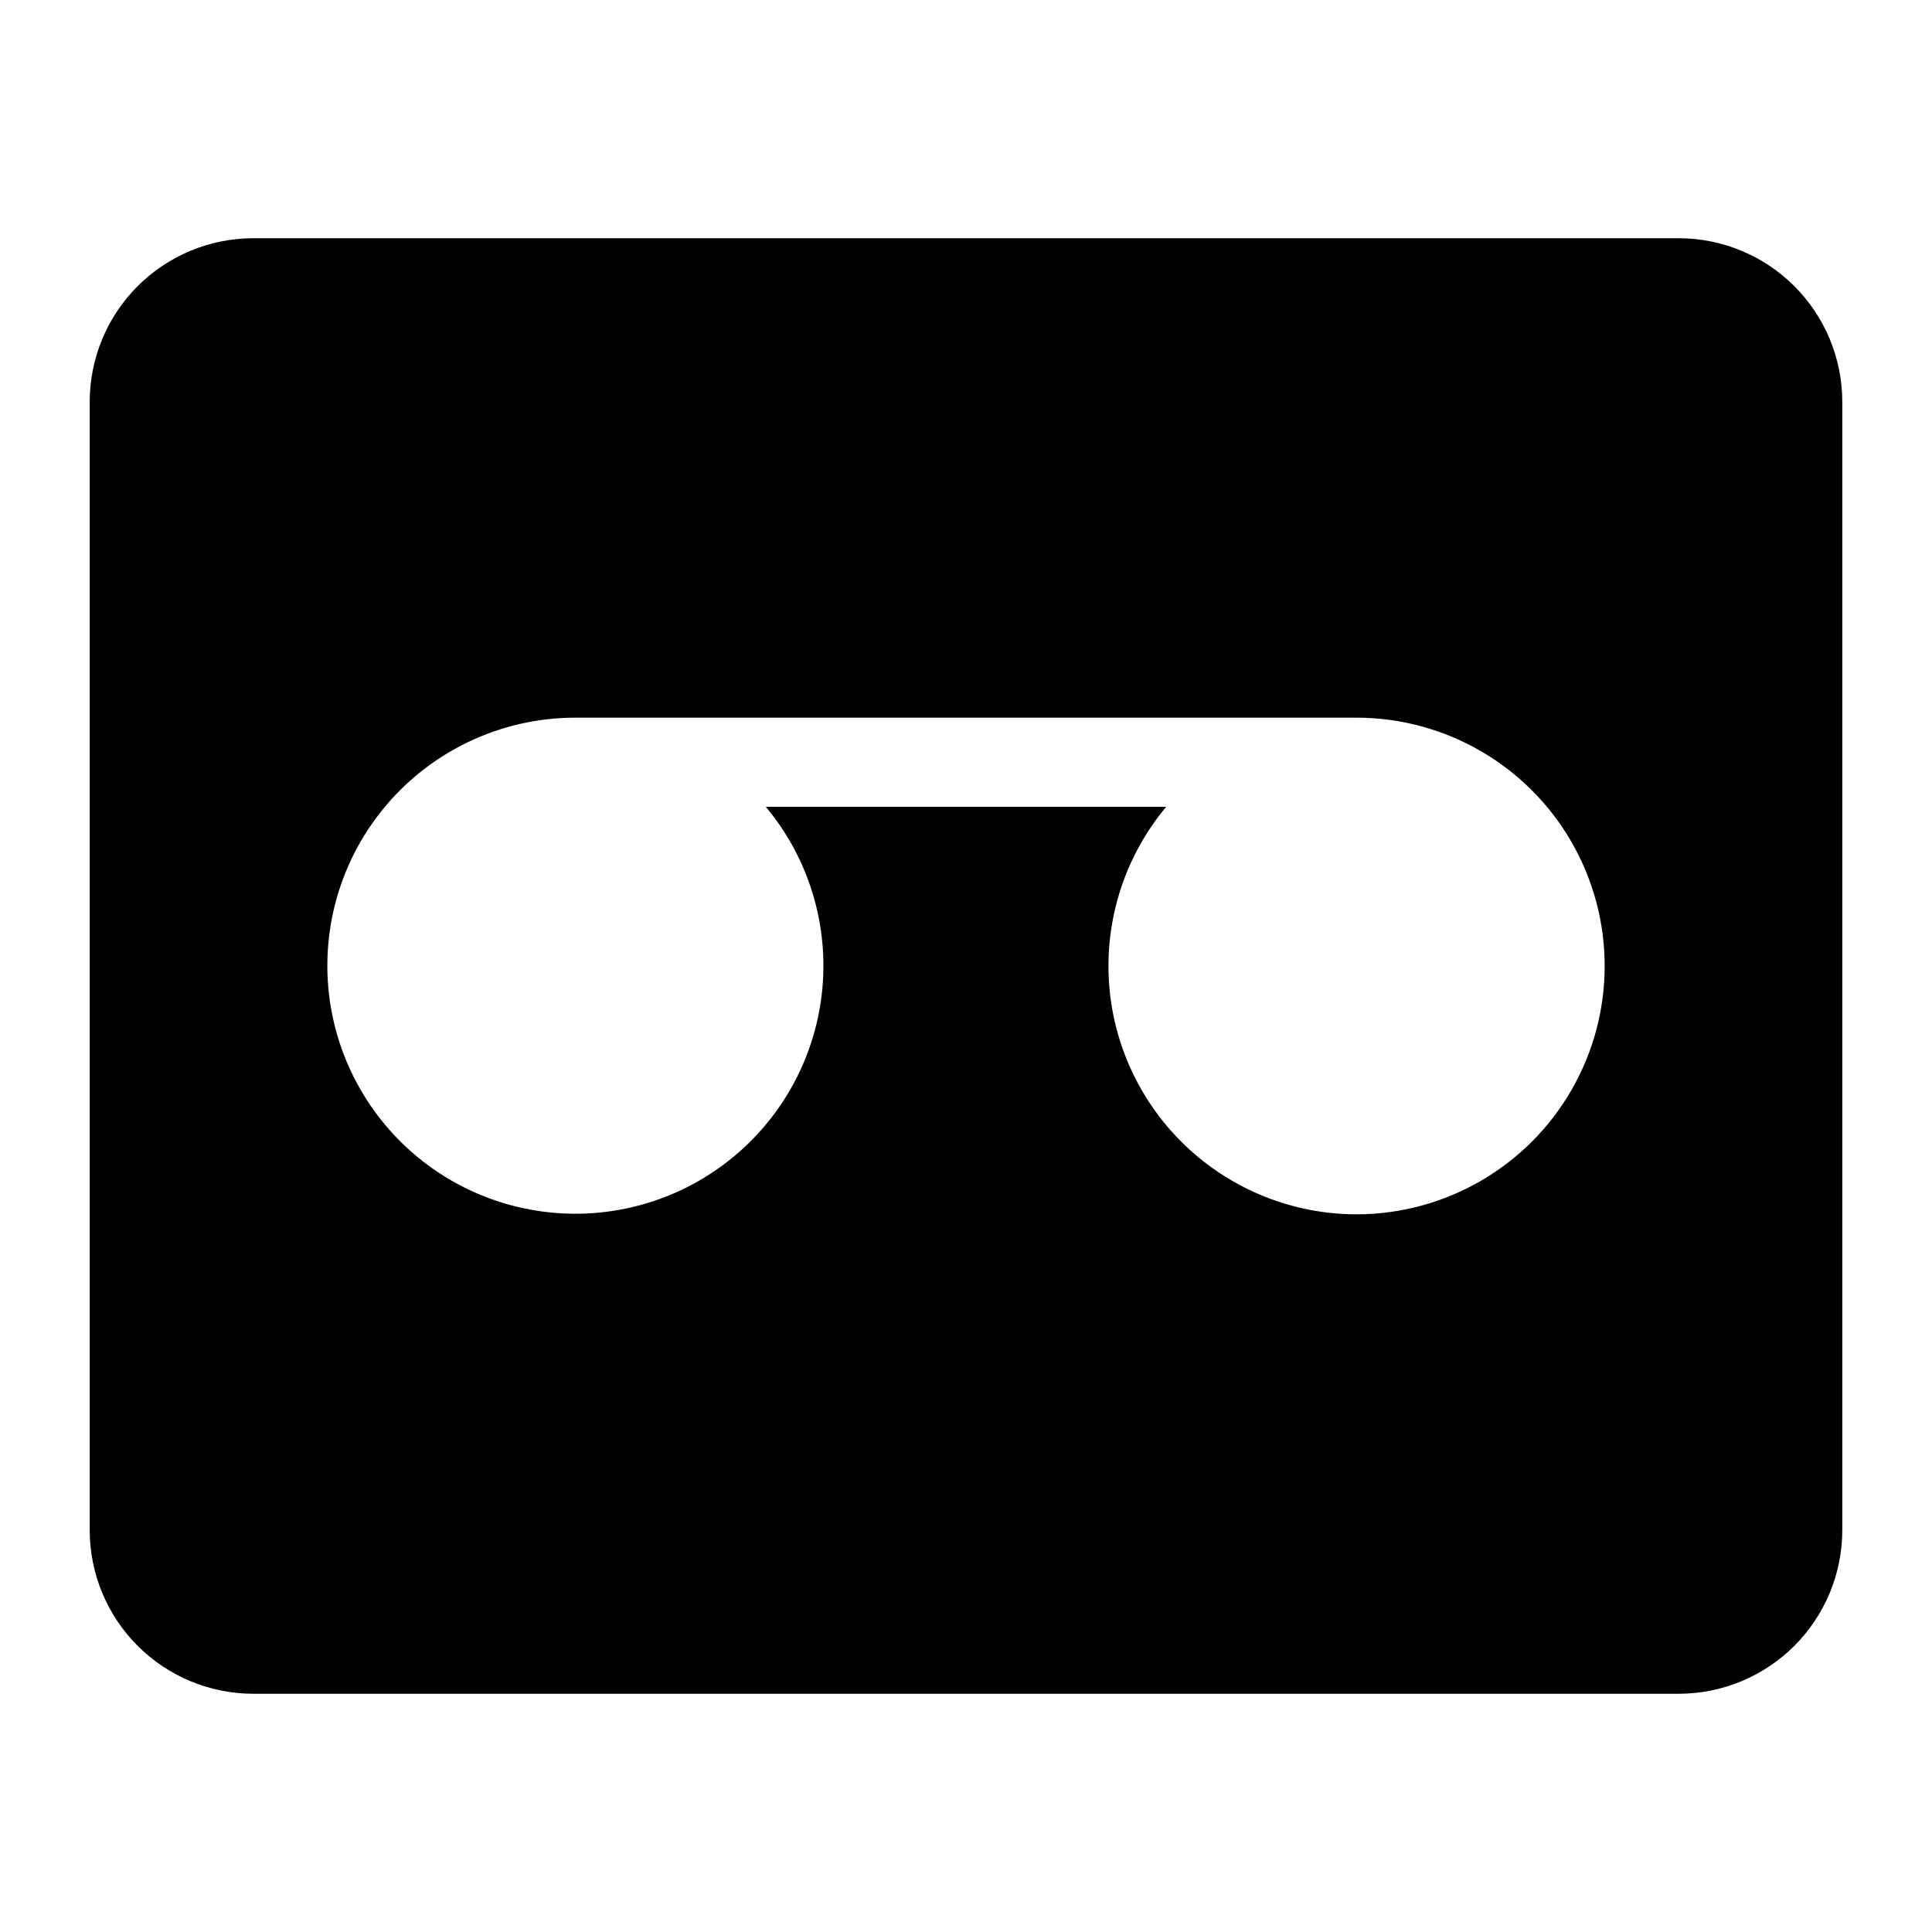 <?xml version="1.0" encoding="UTF-8"?>
<!-- The Best Svg Icon site in the world: iconSvg.co, Visit us! https://iconsvg.co -->
<svg fill="#000000" width="800px" height="800px" version="1.1" viewBox="144 144 512 512" xmlns="http://www.w3.org/2000/svg">
 <path d="m588.93 207.13h-377.86c-11.477 0.023-22.477 4.59-30.594 12.707-8.113 8.113-12.684 19.113-12.703 30.59v299.14c0.02 11.477 4.59 22.477 12.703 30.594 8.117 8.113 19.117 12.684 30.594 12.703h377.86c11.477-0.02 22.477-4.59 30.594-12.703 8.113-8.117 12.684-19.117 12.703-30.594v-299.14c-0.02-11.477-4.59-22.477-12.703-30.59-8.117-8.117-19.117-12.684-30.594-12.707zm-85.488 258.68c-16.762-0.031-32.879-6.457-45.066-17.965-12.184-11.508-19.52-27.234-20.508-43.965-0.988-16.734 4.445-33.211 15.191-46.074h-106.11c12.875 15.426 17.984 35.898 13.875 55.566-4.113 19.668-16.996 36.375-34.973 45.355-17.977 8.977-39.074 9.238-57.27 0.711-18.191-8.531-31.488-24.91-36.086-44.473-4.602-19.559 0-40.152 12.488-55.895 12.488-15.742 31.488-24.91 51.582-24.883h206.88c23.512 0 45.238 12.543 56.992 32.906 11.758 20.363 11.758 45.449 0 65.809-11.754 20.363-33.48 32.906-56.992 32.906z"/>
</svg>